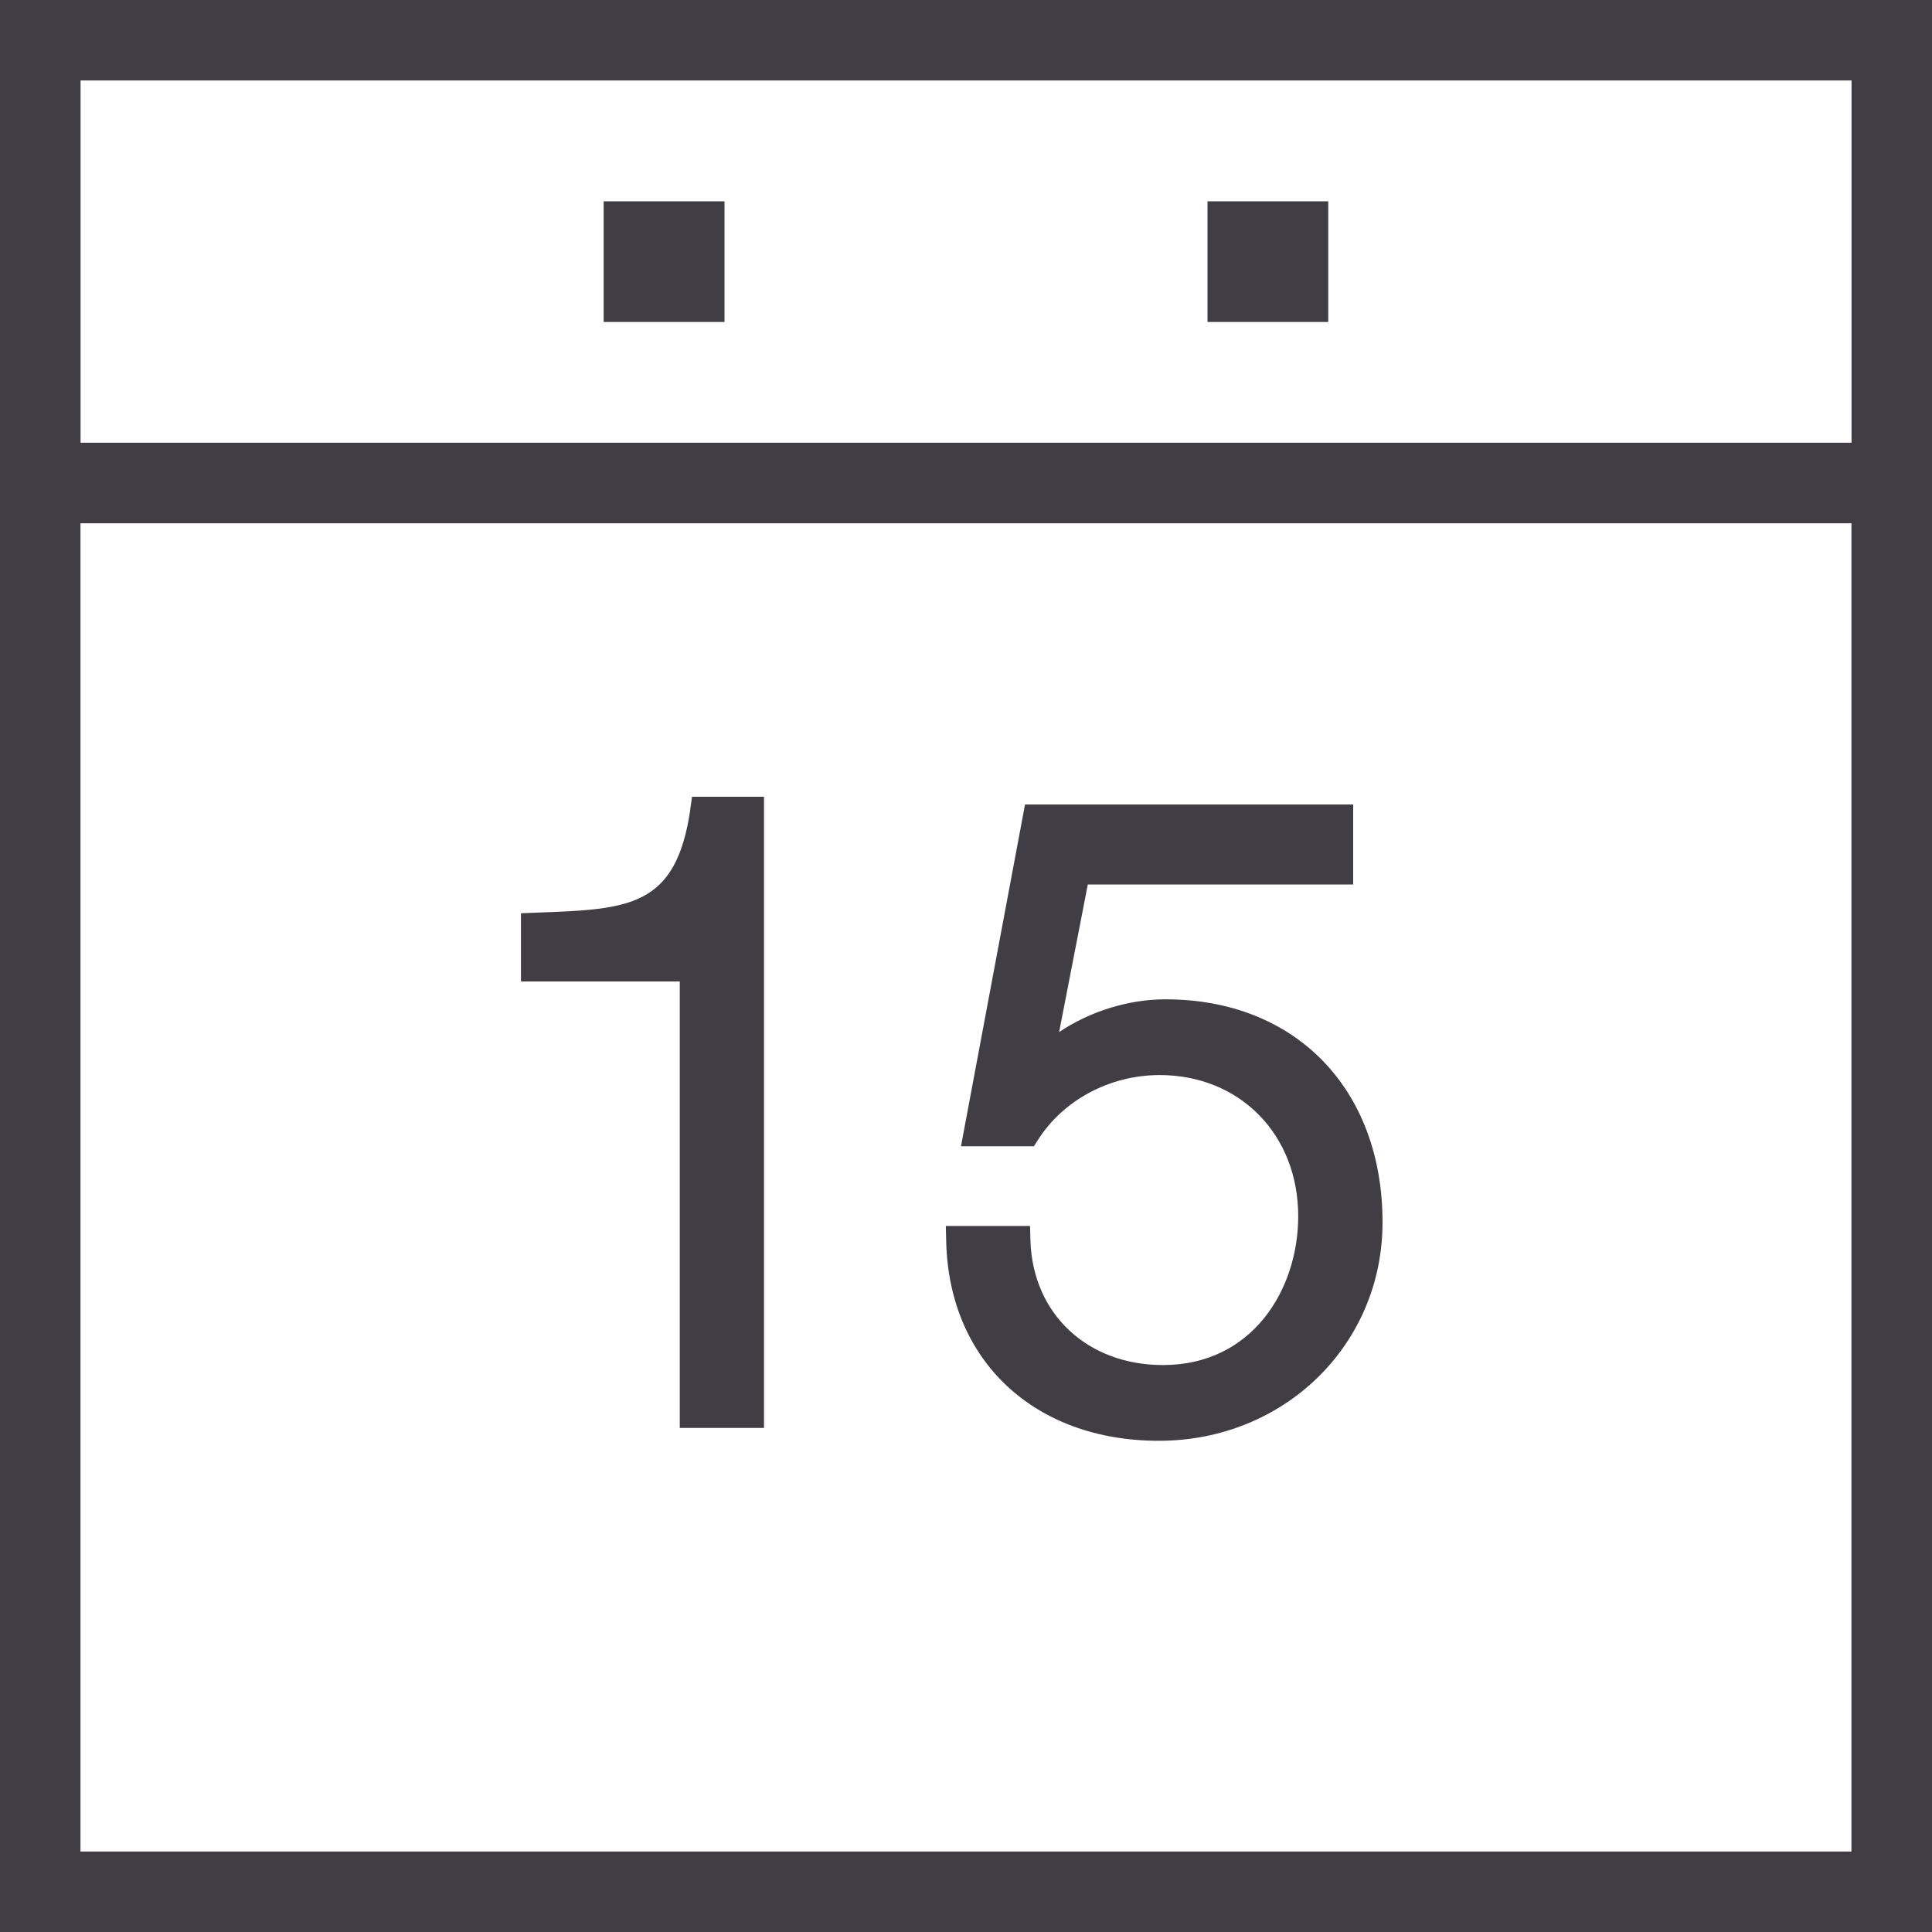 <svg width="20" height="20" viewBox="0 0 20 20" fill="none" xmlns="http://www.w3.org/2000/svg">
<path d="M0 0V20H20V0H0ZM19.167 0.833V4.583H0.834V0.833H19.167ZM0.833 19.167V5.417H19.166V19.167H0.833Z" fill="#403D44"/>
<path d="M6.249 2.084H7.5V3.333H6.249V2.084Z" fill="#403D44"/>
<path d="M12.5 2.084H13.75V3.333H12.5V2.084Z" fill="#403D44"/>
<path d="M7.146 8.381C6.996 9.395 6.514 9.413 5.544 9.448L5.393 9.454V10.16H7.037V14.782H7.909V8.248H7.164L7.145 8.381H7.146Z" fill="#403D44"/>
<path d="M12.065 10.345C11.677 10.345 11.279 10.472 10.964 10.684L11.261 9.156H14.008V8.328H10.611L9.948 11.866H10.703L10.749 11.794C11.012 11.384 11.493 11.129 12.004 11.129C12.835 11.129 13.439 11.744 13.439 12.59C13.439 13.356 12.958 14.131 12.04 14.131C11.255 14.131 10.691 13.601 10.667 12.843L10.663 12.691H9.791L9.795 12.851C9.823 14.086 10.707 14.915 11.996 14.915C13.295 14.915 14.312 13.921 14.312 12.653C14.312 11.272 13.41 10.345 12.067 10.345L12.065 10.345Z" fill="#403D44"/>
</svg>
